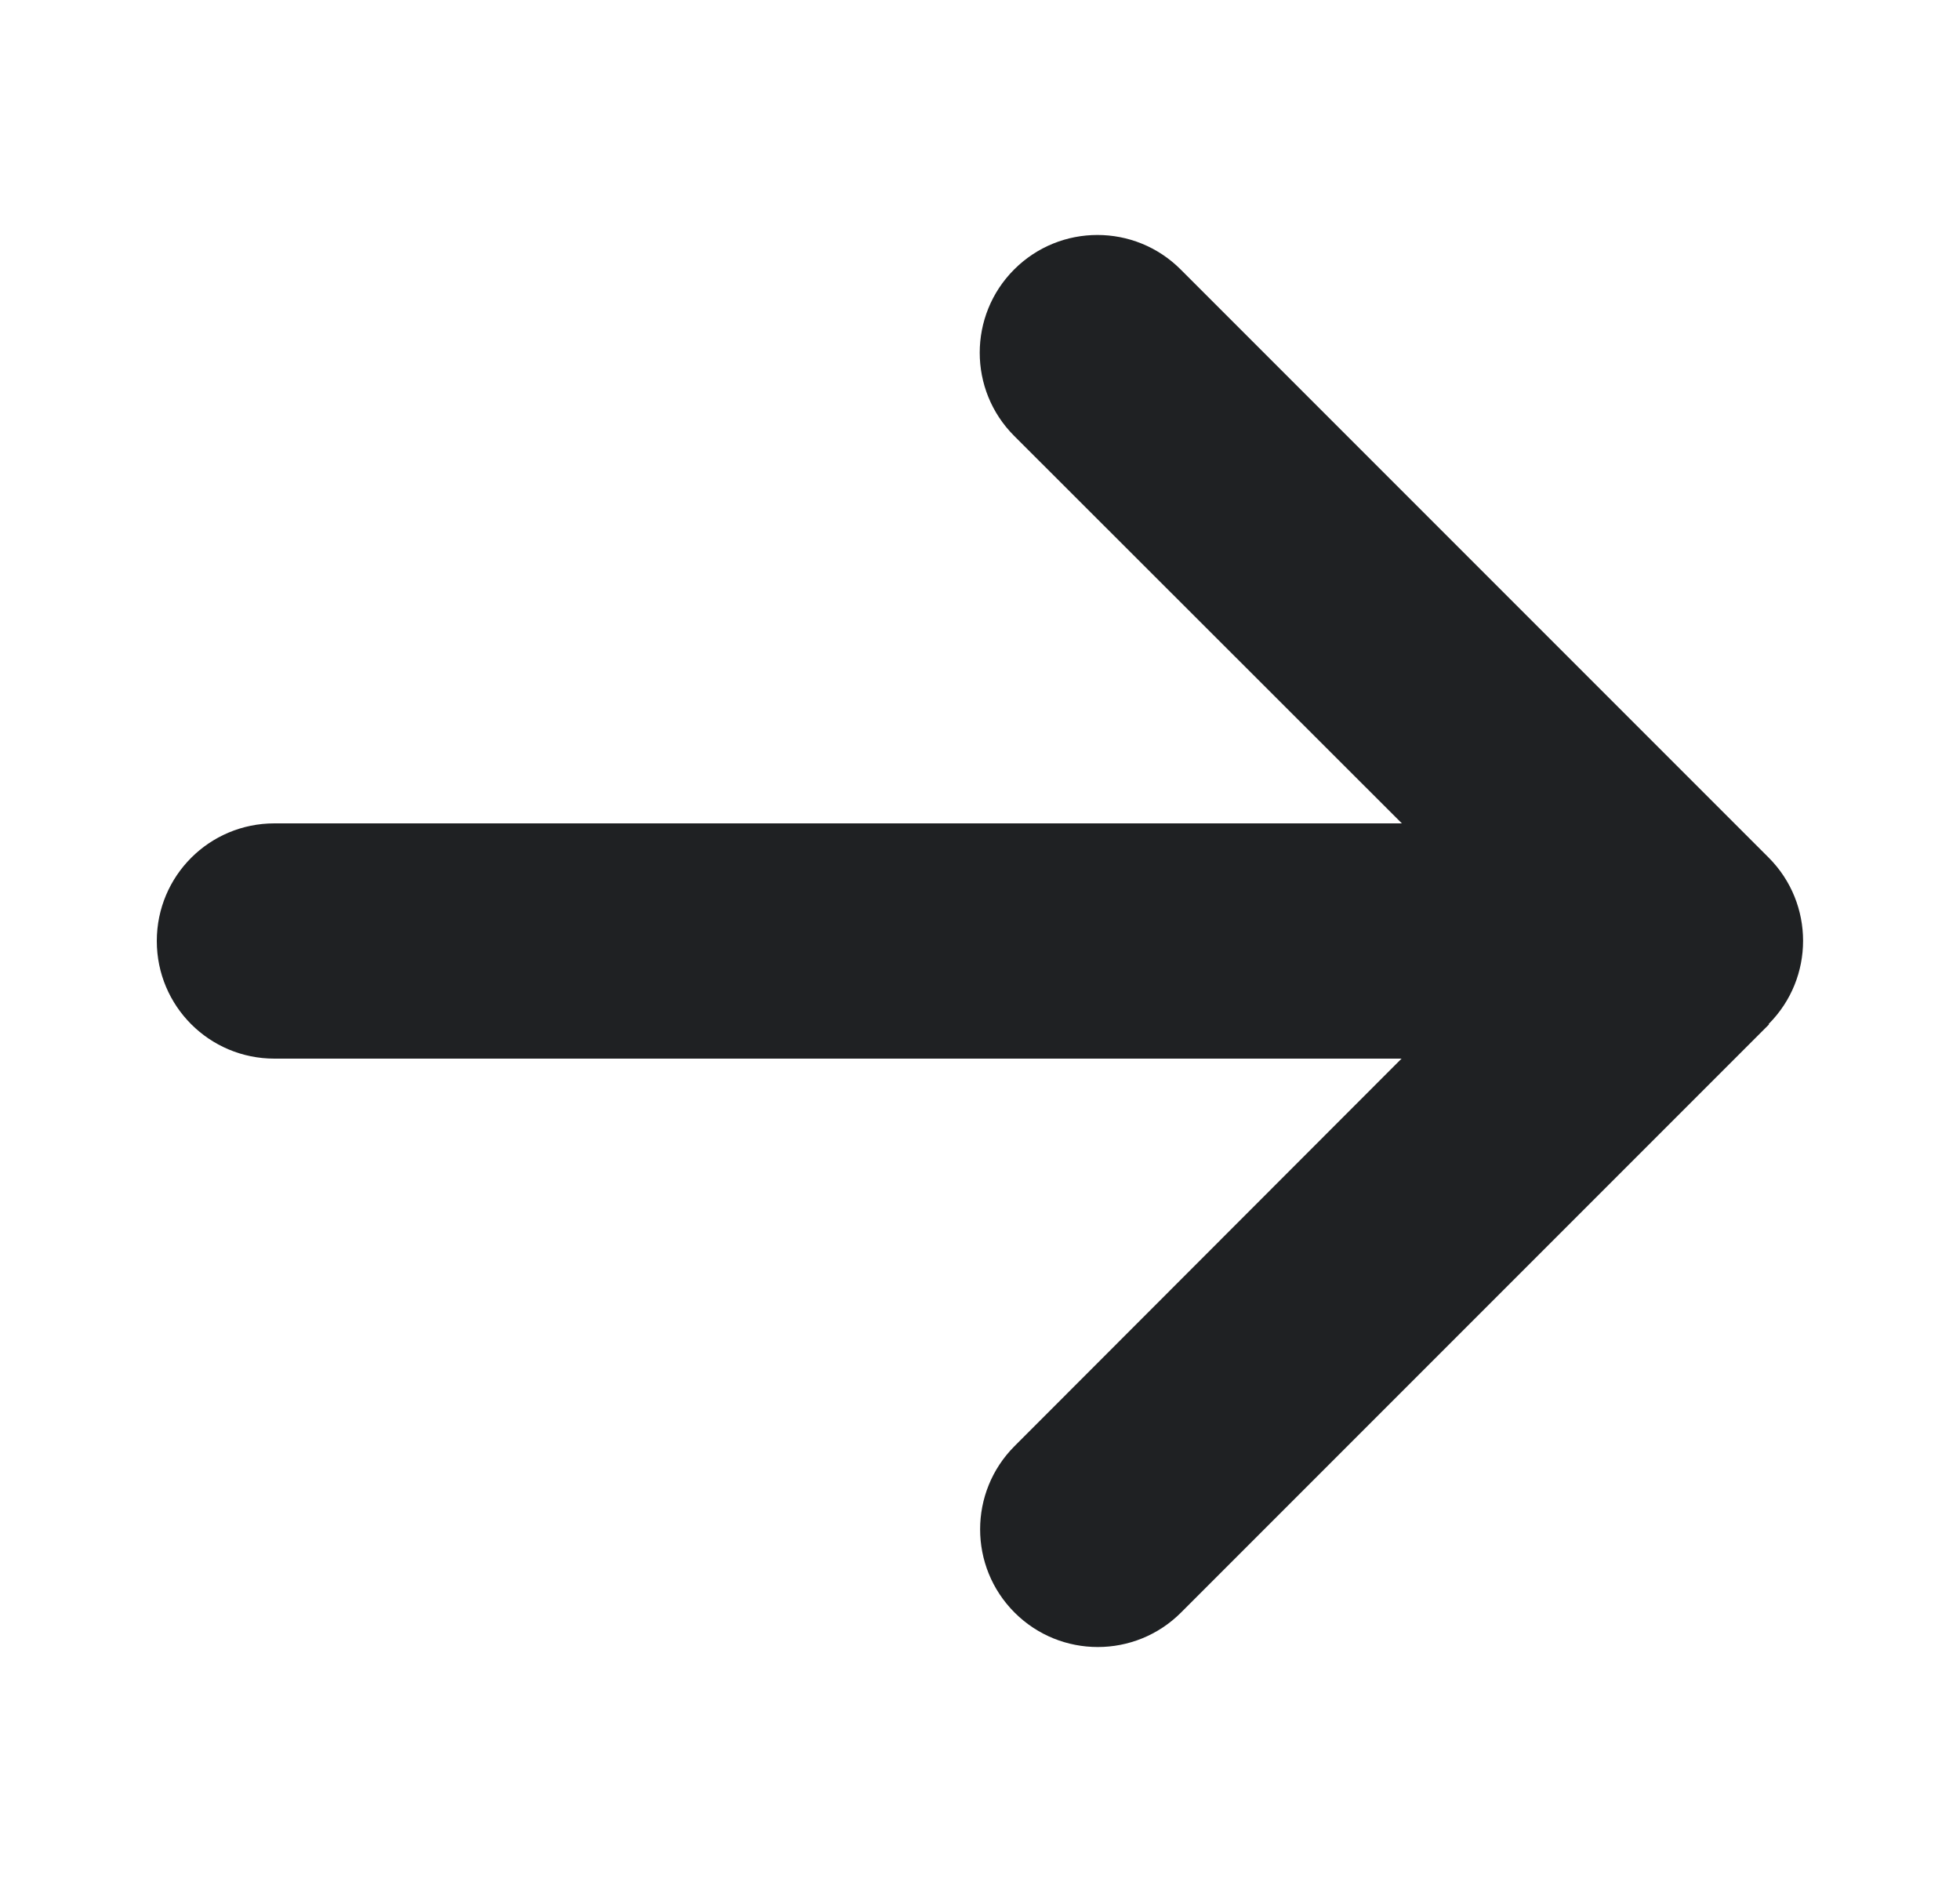 <svg width="25" height="24" viewBox="0 0 25 24" fill="none" xmlns="http://www.w3.org/2000/svg">
<path d="M22.559 13.059C23.145 12.473 23.145 11.522 22.559 10.936L15.059 3.436C14.473 2.85 13.522 2.85 12.936 3.436C12.35 4.022 12.35 4.974 12.936 5.559L17.881 10.5H3.5C2.67 10.5 2 11.17 2 12C2 12.83 2.67 13.5 3.5 13.5H17.877L12.941 18.441C12.355 19.027 12.355 19.978 12.941 20.564C13.527 21.15 14.478 21.15 15.064 20.564L22.564 13.064L22.559 13.059Z" fill="#1F2123"/>
</svg>
